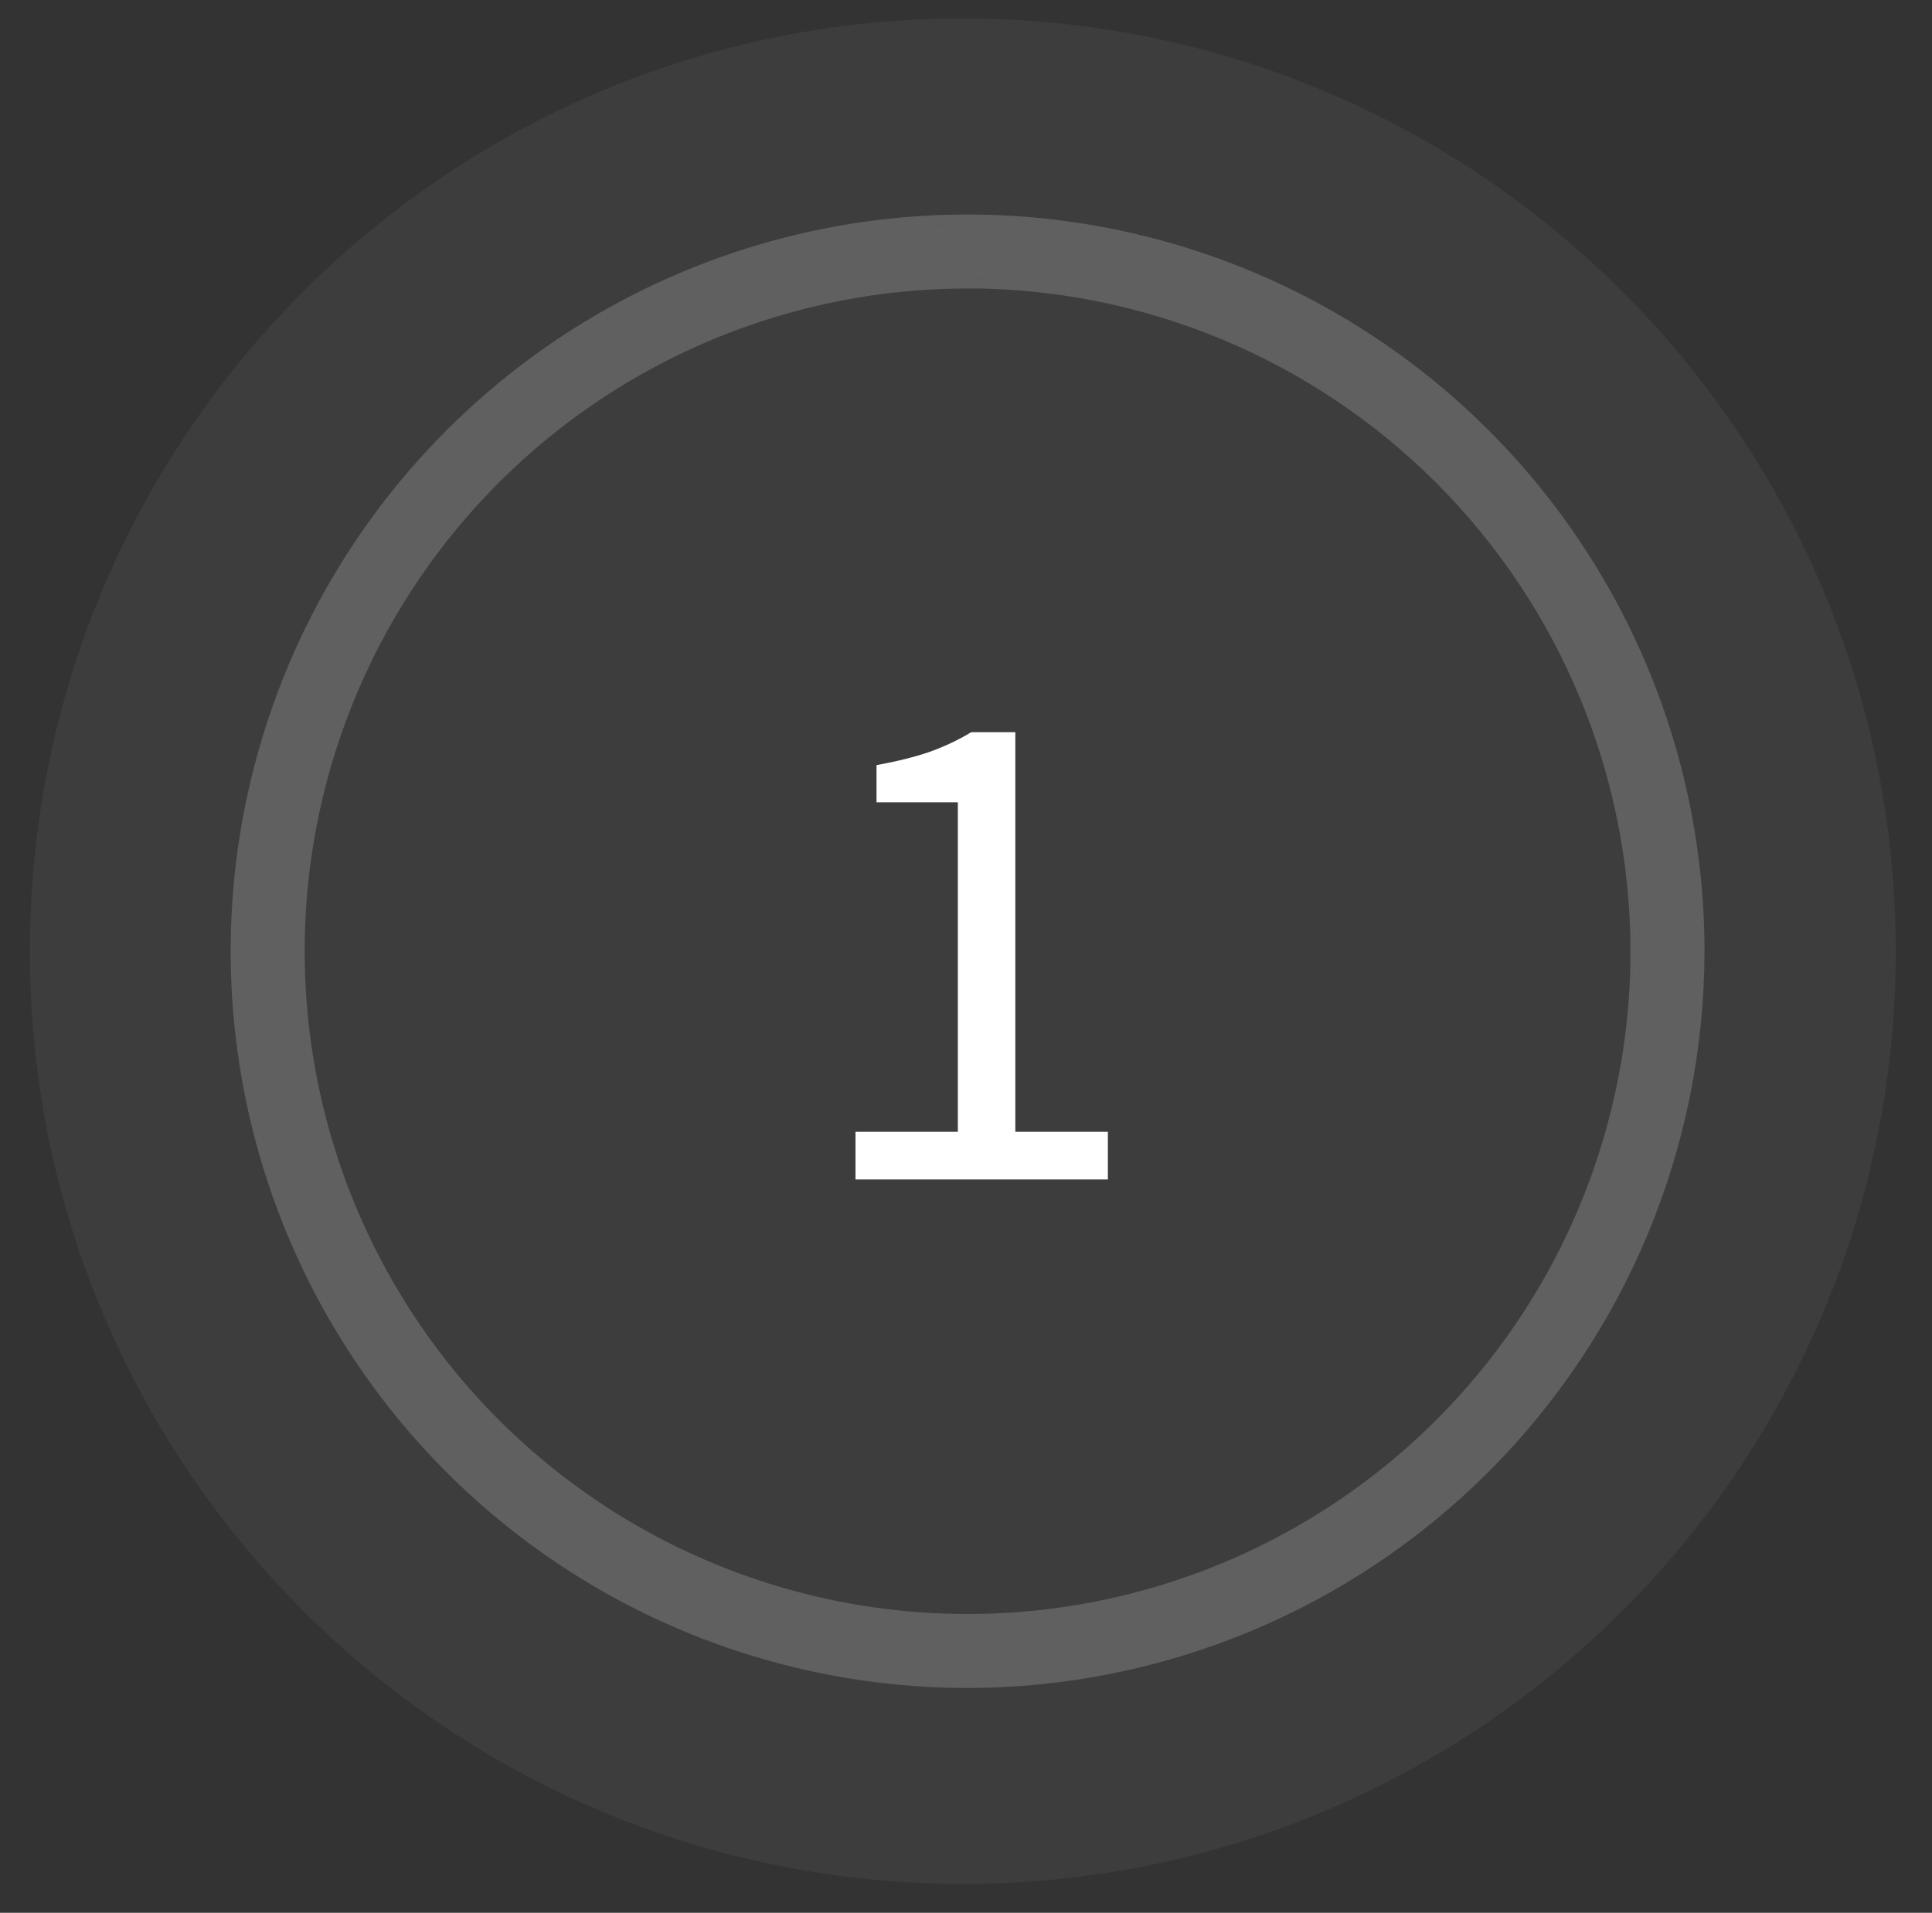 <svg width="103" height="102" viewBox="0 0 103 102" fill="none" xmlns="http://www.w3.org/2000/svg">
<rect x="0" y="0" width="103" height="102" fill="#333333" stroke="none"/>
<path d="M50.336 100.449C77.8 100.999 100.509 79.18 101.058 51.716C101.607 24.253 79.789 1.544 52.325 0.994C24.861 0.445 2.152 22.264 1.603 49.727C1.054 77.191 22.872 99.9 50.336 100.449Z" fill="white" fill-opacity="0.05"/>
<path d="M51.584 89.513C43.913 89.513 36.414 87.238 30.035 82.976C23.657 78.714 18.685 72.656 15.749 65.569C12.814 58.481 12.046 50.682 13.542 43.158C15.039 35.634 18.733 28.723 24.157 23.299C29.582 17.874 36.493 14.18 44.017 12.683C51.541 11.187 59.34 11.955 66.428 14.89C73.515 17.826 79.573 22.798 83.835 29.176C88.097 35.555 90.372 43.054 90.372 50.725C90.36 61.009 86.27 70.868 78.998 78.139C71.727 85.411 61.868 89.501 51.584 89.513V89.513ZM51.584 14.884C44.495 14.884 37.566 16.986 31.672 20.924C25.778 24.863 21.184 30.46 18.471 37.01C15.758 43.559 15.049 50.765 16.431 57.718C17.814 64.67 21.228 71.057 26.241 76.069C31.253 81.082 37.639 84.495 44.592 85.878C51.544 87.261 58.751 86.552 65.3 83.839C71.849 81.126 77.447 76.532 81.385 70.638C85.324 64.744 87.426 57.814 87.426 50.725C87.417 41.222 83.638 32.11 76.919 25.39C70.199 18.669 61.088 14.888 51.584 14.878V14.884Z" fill="#EFEFEF" fill-opacity="0.2"/>
<path d="M51.584 15.134H51.834V15.129C61.181 15.205 70.128 18.952 76.742 25.566C83.414 32.24 87.167 41.288 87.176 50.725C87.176 57.765 85.088 64.646 81.177 70.499C77.267 76.352 71.708 80.914 65.205 83.608C58.701 86.302 51.545 87.006 44.641 85.633C37.737 84.26 31.395 80.87 26.417 75.892C21.44 70.915 18.05 64.573 16.677 57.669C15.303 50.765 16.008 43.609 18.702 37.105C21.396 30.602 25.958 25.043 31.811 21.132C37.664 17.221 44.545 15.134 51.584 15.134ZM90.622 50.726V50.725C90.622 43.004 88.332 35.457 84.043 29.038C79.753 22.618 73.656 17.614 66.523 14.659C59.39 11.705 51.541 10.932 43.968 12.438C36.396 13.944 29.44 17.662 23.981 23.122C18.521 28.581 14.803 35.537 13.297 43.11C11.791 50.682 12.564 58.531 15.518 65.664C18.473 72.798 23.477 78.894 29.896 83.184C36.316 87.473 43.863 89.763 51.584 89.763V89.513L51.585 89.763C61.934 89.751 71.857 85.635 79.175 78.316C86.493 70.998 90.61 61.075 90.622 50.726Z" stroke="#EFEFEF" stroke-opacity="0.2" stroke-width="0.5"/>
<path d="M45.609 62.889V60.347H51.065V42.781H46.73V40.801C47.826 40.601 48.773 40.364 49.571 40.09C50.393 39.791 51.128 39.443 51.776 39.044H54.13V60.347H59.063V62.889H45.609Z" fill="white"/>
</svg>

